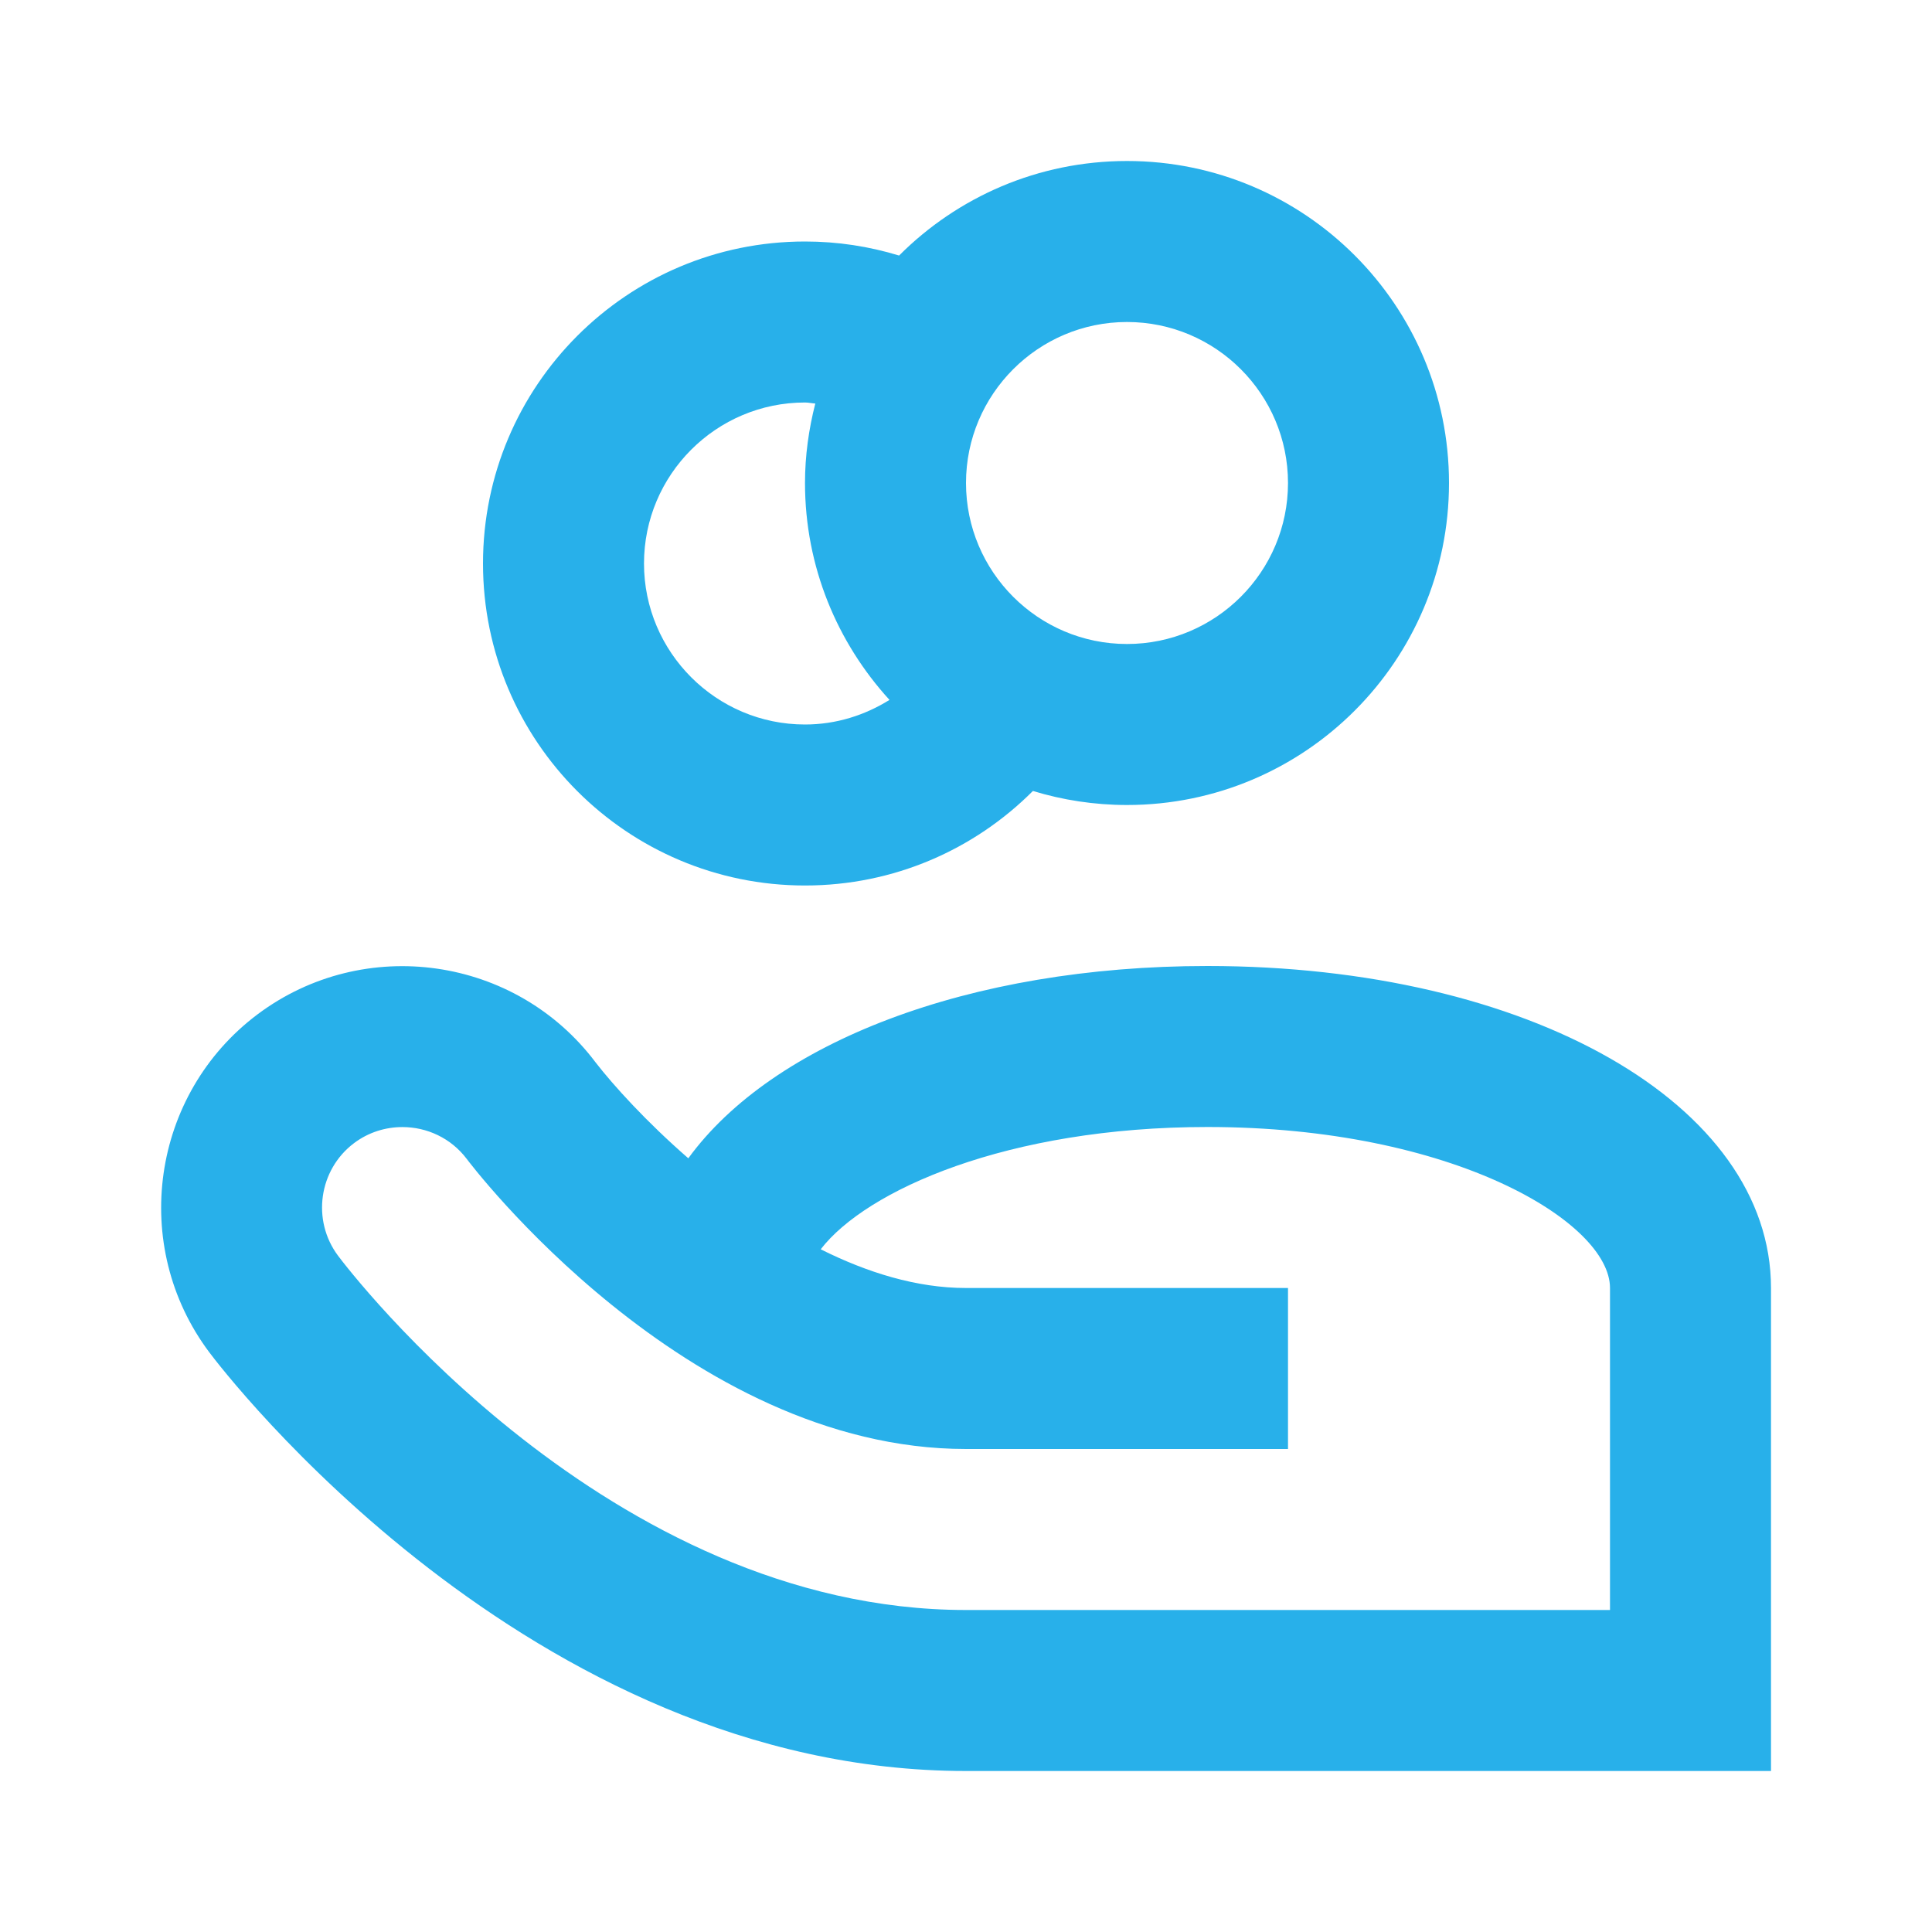 <svg width="30" height="30" viewBox="0 0 30 30" fill="none" xmlns="http://www.w3.org/2000/svg">
<g clip-path="url(#clip0_2447_3577)">
<path d="M16.039 12.282C16.501 12.423 16.992 12.5 17.5 12.5C20.261 12.5 22.5 10.261 22.5 7.5C22.5 4.739 20.261 2.5 17.5 2.5C16.117 2.5 14.866 3.061 13.961 3.968C13.499 3.827 13.009 3.75 12.5 3.75C9.739 3.75 7.5 5.989 7.5 8.75C7.5 11.511 9.739 13.75 12.5 13.75C13.883 13.75 15.134 13.189 16.039 12.282ZM17.5 5C18.879 5 20 6.121 20 7.5C20 8.879 18.879 10 17.5 10C16.121 10 15 8.879 15 7.5C15 6.121 16.122 5 17.5 5ZM10 8.75C10 7.371 11.121 6.25 12.5 6.25C12.555 6.25 12.606 6.263 12.66 6.266C12.559 6.661 12.5 7.073 12.5 7.5C12.5 8.799 13 9.979 13.812 10.868C13.43 11.106 12.983 11.25 12.5 11.25C11.122 11.25 10 10.129 10 8.75Z" fill="#28B0EA"/>
<path d="M18.75 15C15.03 15 11.992 16.196 10.688 17.986C10.031 17.414 9.524 16.852 9.25 16.499C8.009 14.847 5.654 14.511 4 15.75C2.347 16.99 2.01 19.346 3.251 21C3.45 21.266 8.207 27.5 15 27.5H27.5V20C27.5 17.149 23.738 15 18.75 15ZM5.25 19.5C4.837 18.949 4.949 18.163 5.498 17.75C5.723 17.581 5.988 17.501 6.249 17.501C6.629 17.501 7.003 17.672 7.247 17.995C7.28 18.04 10.642 22.5 15 22.5H20V21.25V20H15C14.232 20 13.463 19.759 12.744 19.399C13.449 18.483 15.641 17.5 18.75 17.5C22.565 17.5 25 18.981 25 20V25H23.75H15C9.442 25 5.418 19.724 5.25 19.5Z" fill="#28B0EA"/>
</g>
<defs>
<clipPath id="clip0_2447_3577">
<rect width="30" height="30" fill="white"/>
</clipPath>
</defs>
</svg>
